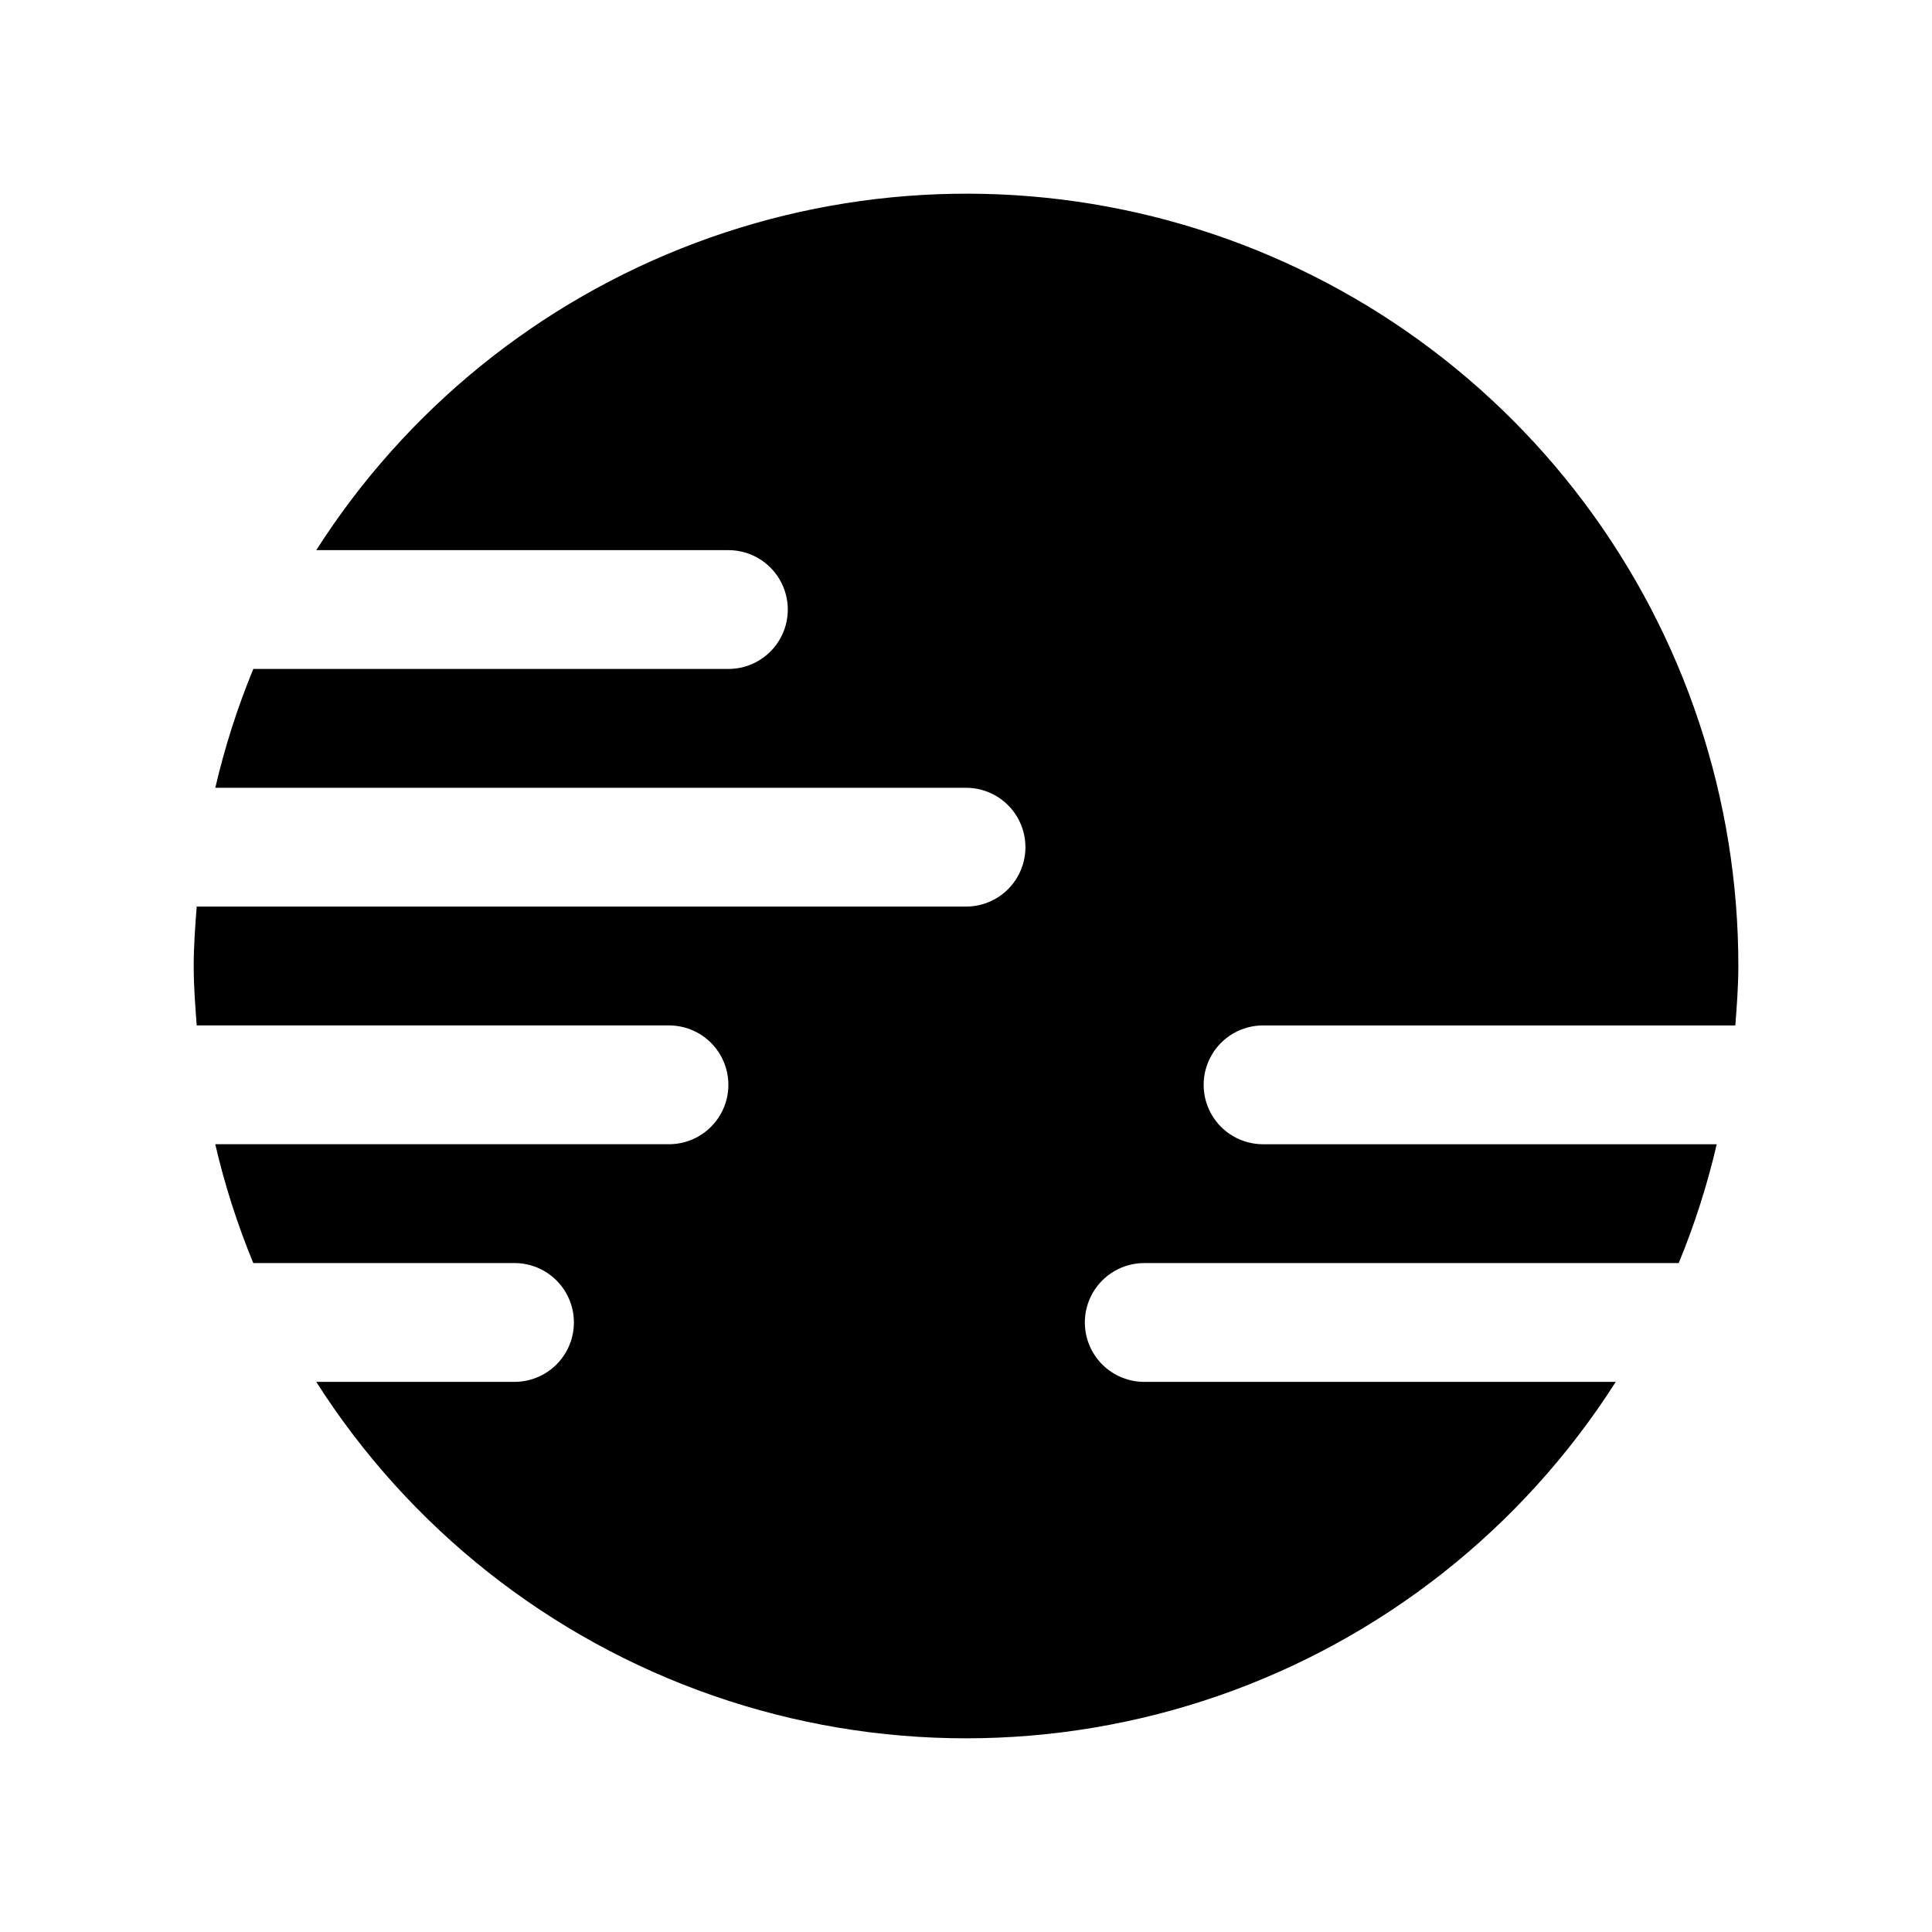 <?xml version="1.0" encoding="UTF-8"?>
<!-- Uploaded to: ICON Repo, www.svgrepo.com, Generator: ICON Repo Mixer Tools -->
<svg fill="#000000" width="800px" height="800px" version="1.1" viewBox="144 144 512 512" xmlns="http://www.w3.org/2000/svg">
 <path d="m572.19 510.21c-24.695 38.762-61.75 68.059-105.16 83.148-43.414 15.086-90.648 15.086-134.06 0-43.414-15.09-80.469-44.387-105.16-83.148h52.539c5.625 0 10.824-3 13.633-7.871 2.812-4.871 2.812-10.875 0-15.746-2.809-4.871-8.008-7.871-13.633-7.871h-69.227c-4.211-10.203-7.582-20.734-10.078-31.488h120.24c5.625 0 10.824-3 13.637-7.871s2.812-10.875 0-15.746c-2.812-4.871-8.012-7.871-13.637-7.871h-125.15c-0.402-5.211-0.801-10.43-0.801-15.742s0.398-10.531 0.797-15.742l203.88-0.004c5.625 0 10.82-3 13.633-7.871 2.812-4.871 2.812-10.875 0-15.746-2.812-4.871-8.008-7.871-13.633-7.871h-198.95c2.496-10.75 5.867-21.281 10.074-31.488h125.9c5.625 0 10.82-3 13.633-7.871s2.812-10.871 0-15.742c-2.812-4.875-8.008-7.875-13.633-7.875h-109.22c23.809-37.301 59.078-65.871 100.51-81.422 41.43-15.551 86.785-17.242 129.26-4.82 42.473 12.422 79.77 38.285 106.29 73.707 26.523 35.422 40.844 78.492 40.805 122.75 0 5.312-0.398 10.531-0.797 15.742h-125.16c-5.625 0-10.824 3-13.633 7.871-2.812 4.871-2.812 10.875 0 15.746 2.809 4.871 8.008 7.871 13.633 7.871h120.23c-2.496 10.754-5.867 21.285-10.074 31.488h-141.64c-5.625 0-10.82 3-13.633 7.871s-2.812 10.875 0 15.746c2.812 4.871 8.008 7.871 13.633 7.871z"/>
</svg>